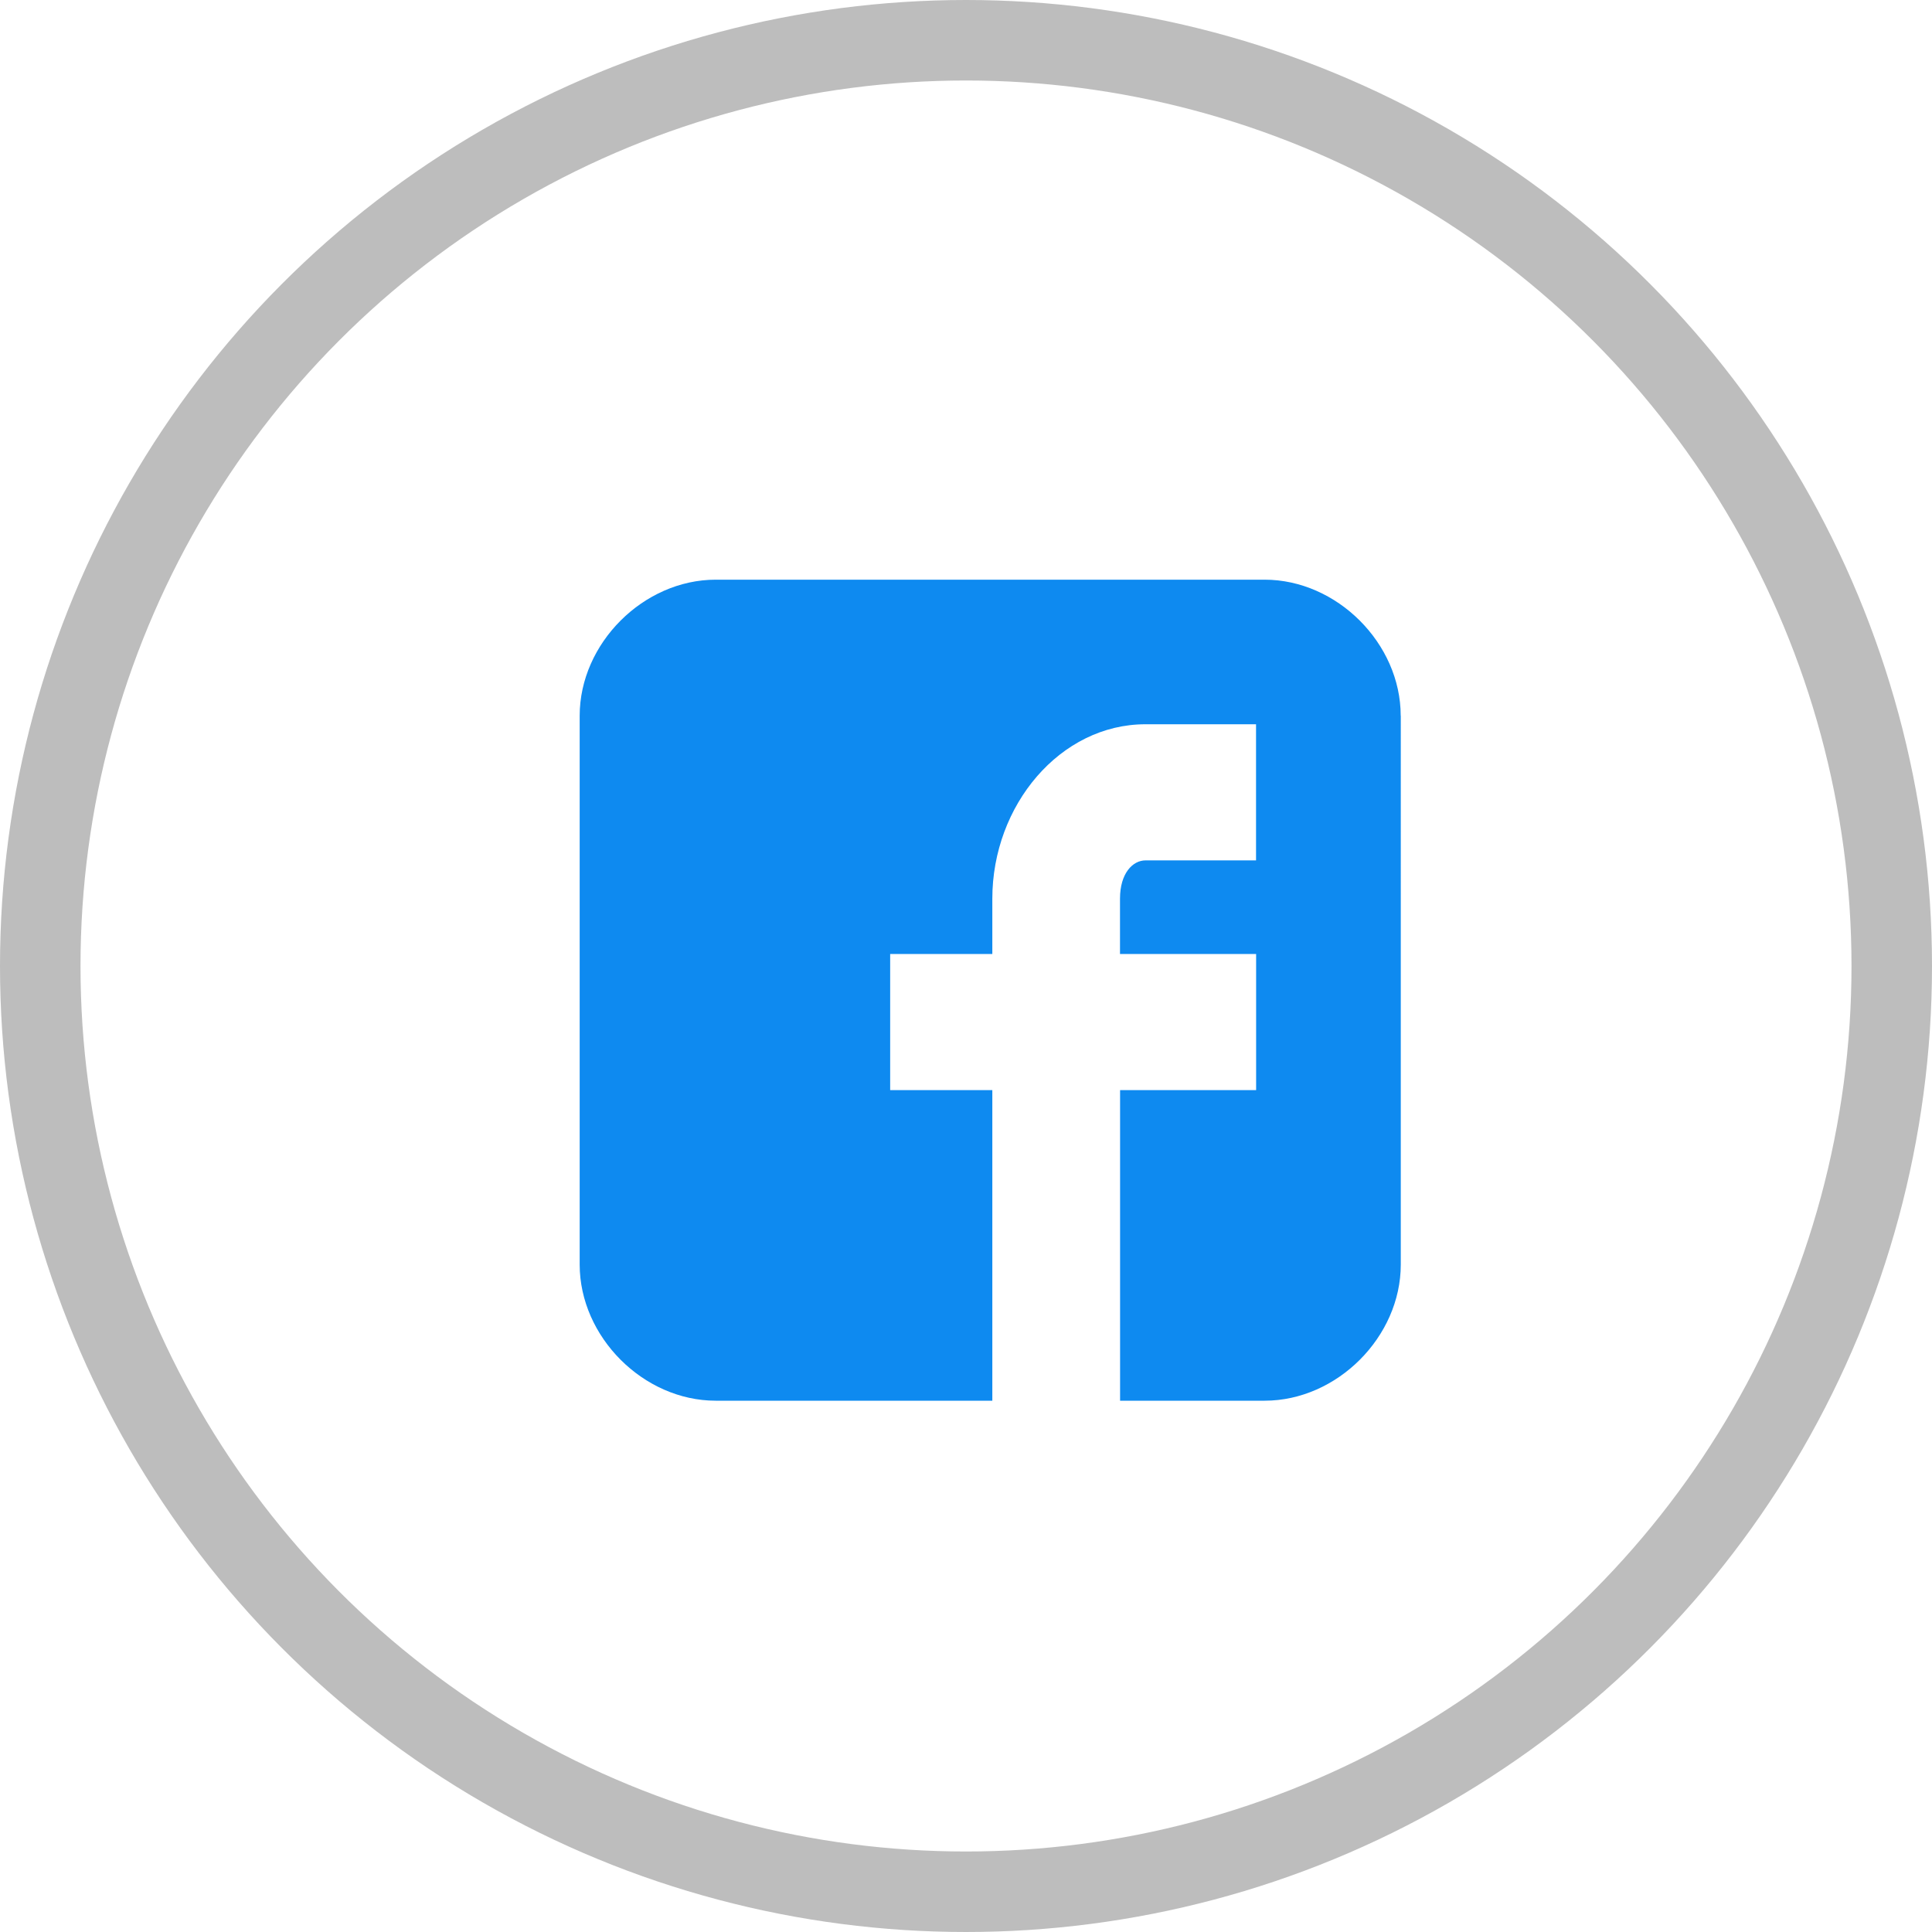 <svg width="24" height="24" fill="none" xmlns="http://www.w3.org/2000/svg"><circle cx="12" cy="12" r="11.5" stroke="#BDBDBD"/><path d="M17.4 8.891c0-.898-.792-1.69-1.691-1.69H8.891c-.898 0-1.69.792-1.69 1.69v6.818c0 .898.792 1.691 1.69 1.691h3.436v-3.858h-1.269v-1.691h1.269v-.687c0-1.163.845-2.167 1.902-2.167h1.374v1.691H14.23c-.158 0-.317.159-.317.476v.687h1.691v1.691h-1.69V17.4h1.796c.899 0 1.691-.793 1.691-1.691V8.891z" fill="#0E8AF0"/></svg>